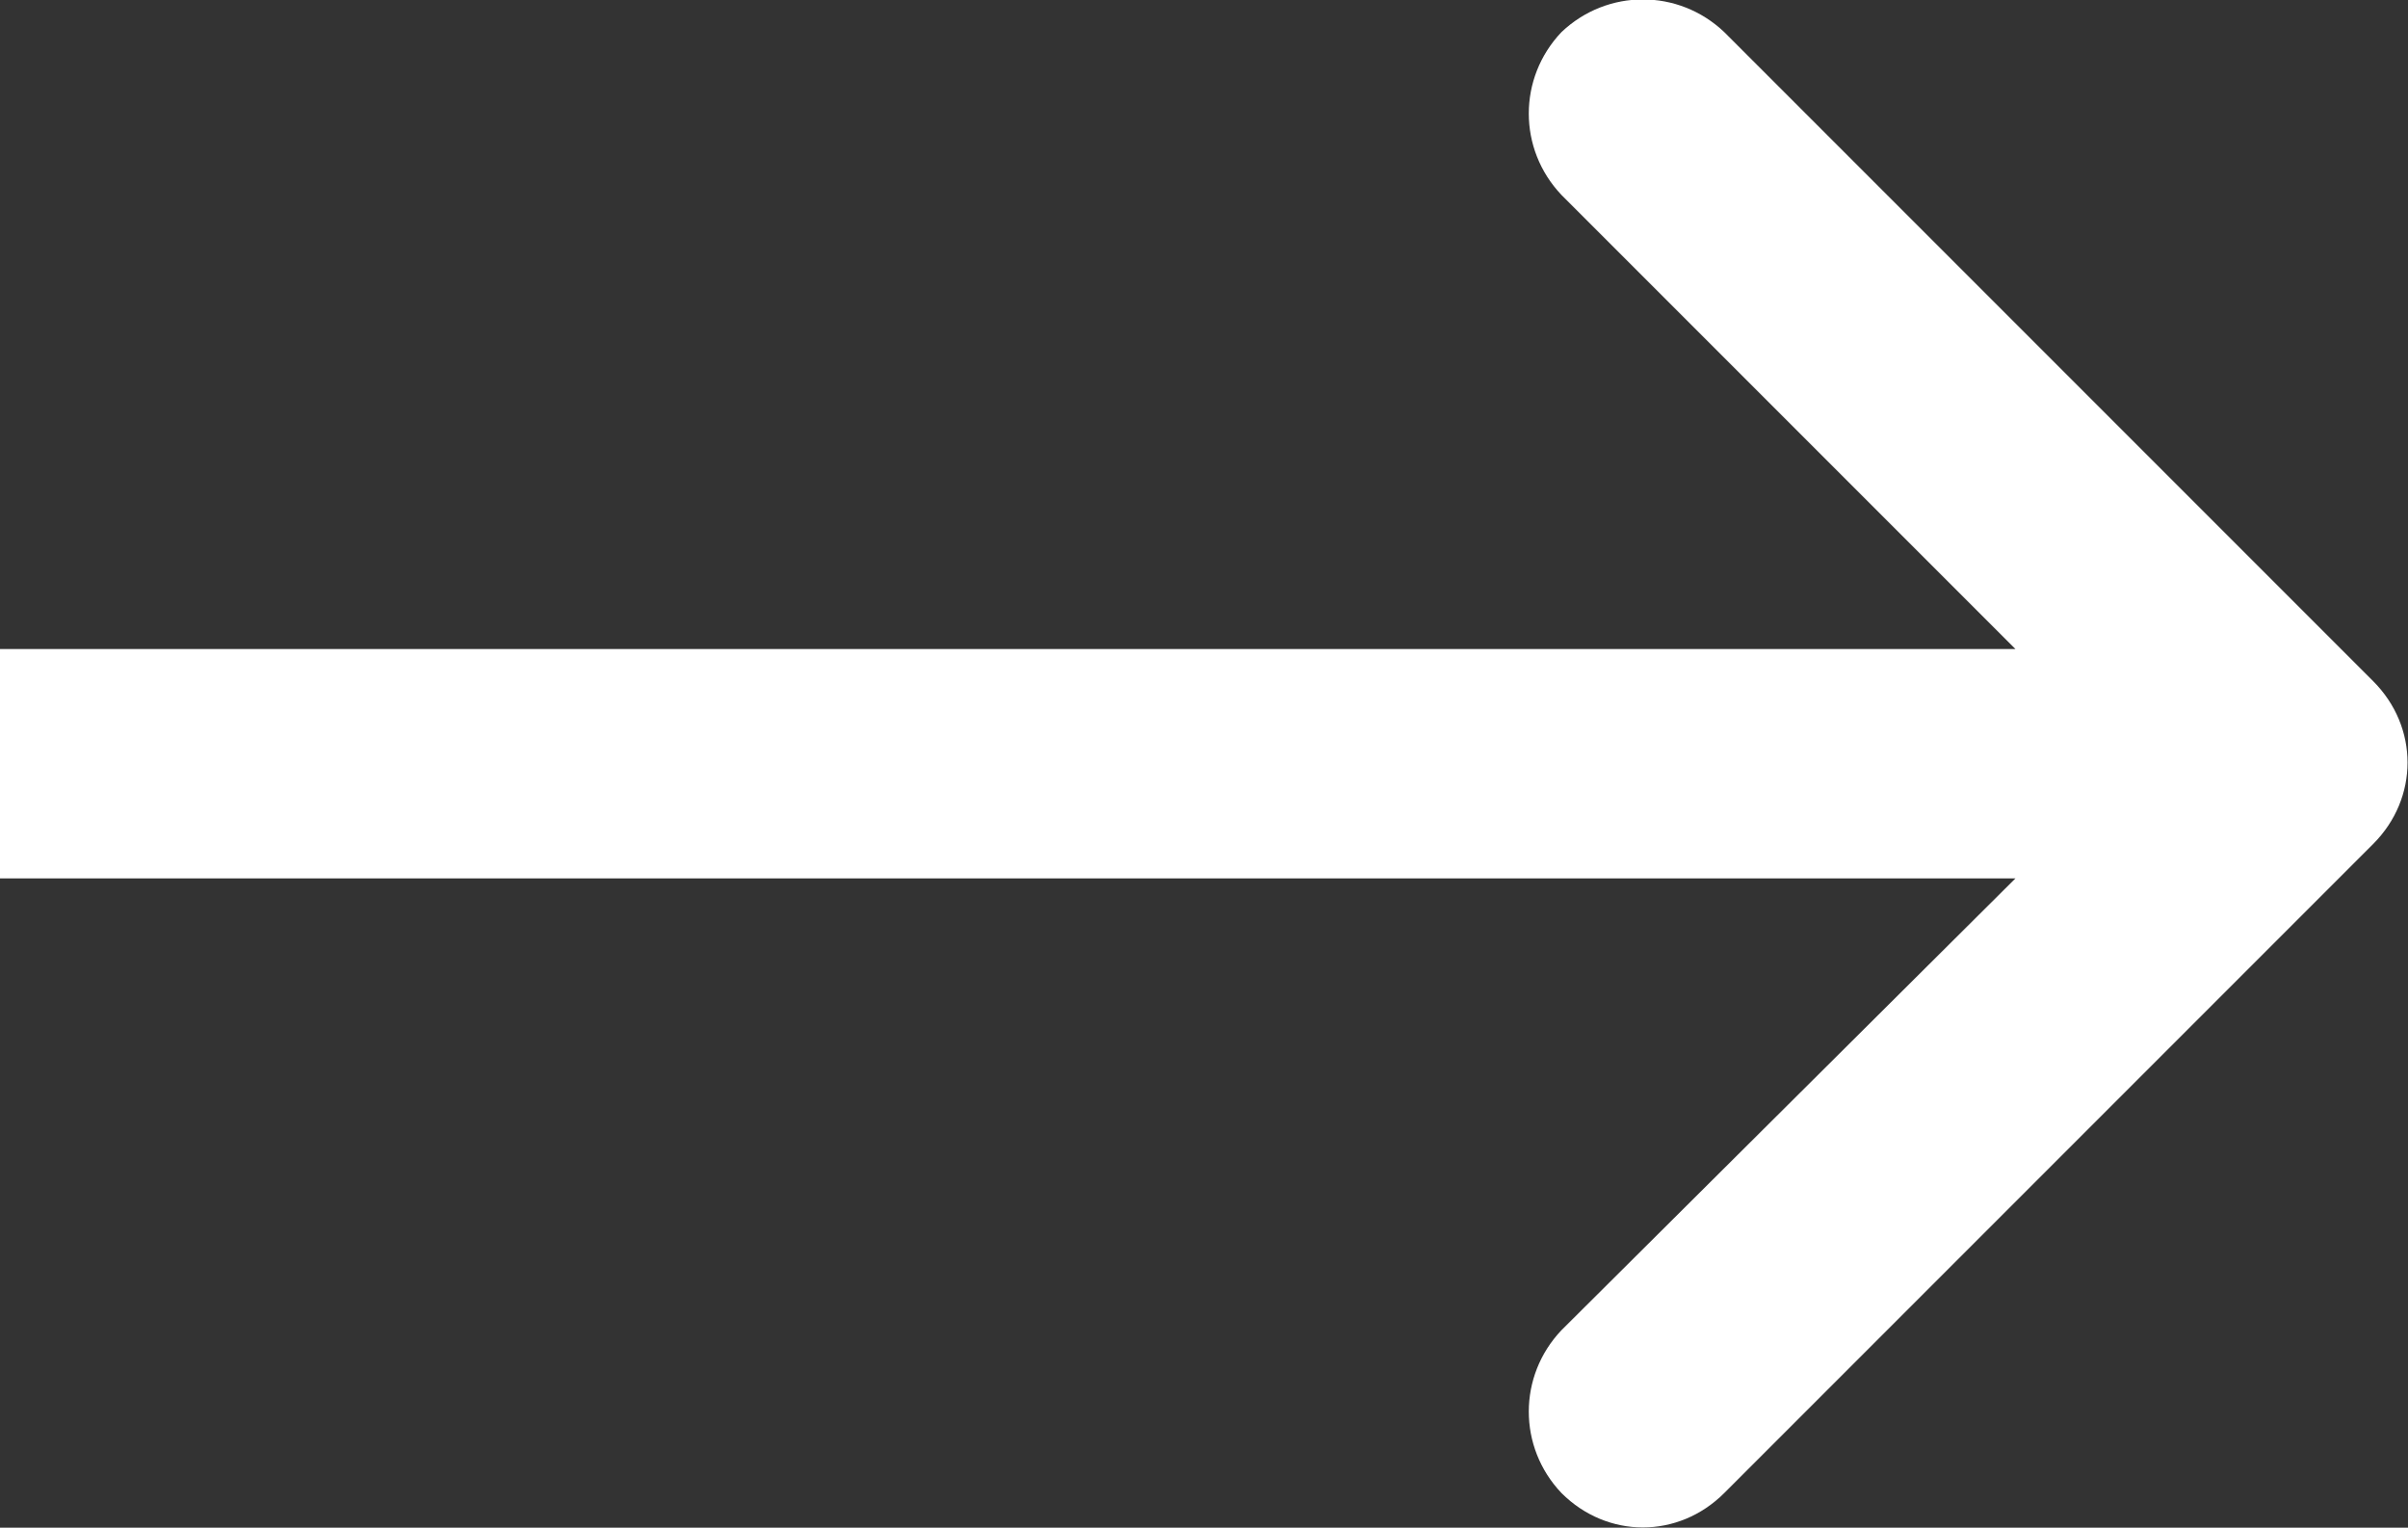 <svg width="10.502" height="6.661" viewBox="0 0 10.502 6.661" fill="none" xmlns="http://www.w3.org/2000/svg" xmlns:xlink="http://www.w3.org/1999/xlink">
	<rect x="0" y="0" width="10.502" height="6.661" fill="#333333" stroke="none"/>
	<desc>
			Created with Pixso.
	</desc>
	<defs/>
	<path id="Arrow 1" d="M8.79 2.83L6.81 0.85C6.62 0.65 6.62 0.34 6.81 0.14C7.01 -0.05 7.32 -0.05 7.52 0.14L10.35 2.97C10.55 3.17 10.55 3.48 10.35 3.68L7.52 6.51C7.32 6.71 7.01 6.71 6.81 6.51C6.62 6.31 6.62 6 6.81 5.8L8.79 3.83L0 3.83L0 2.83L8.79 2.83Z" fill="#FFFFFF" fill-opacity="1" fill-rule="evenodd"/>
</svg>

